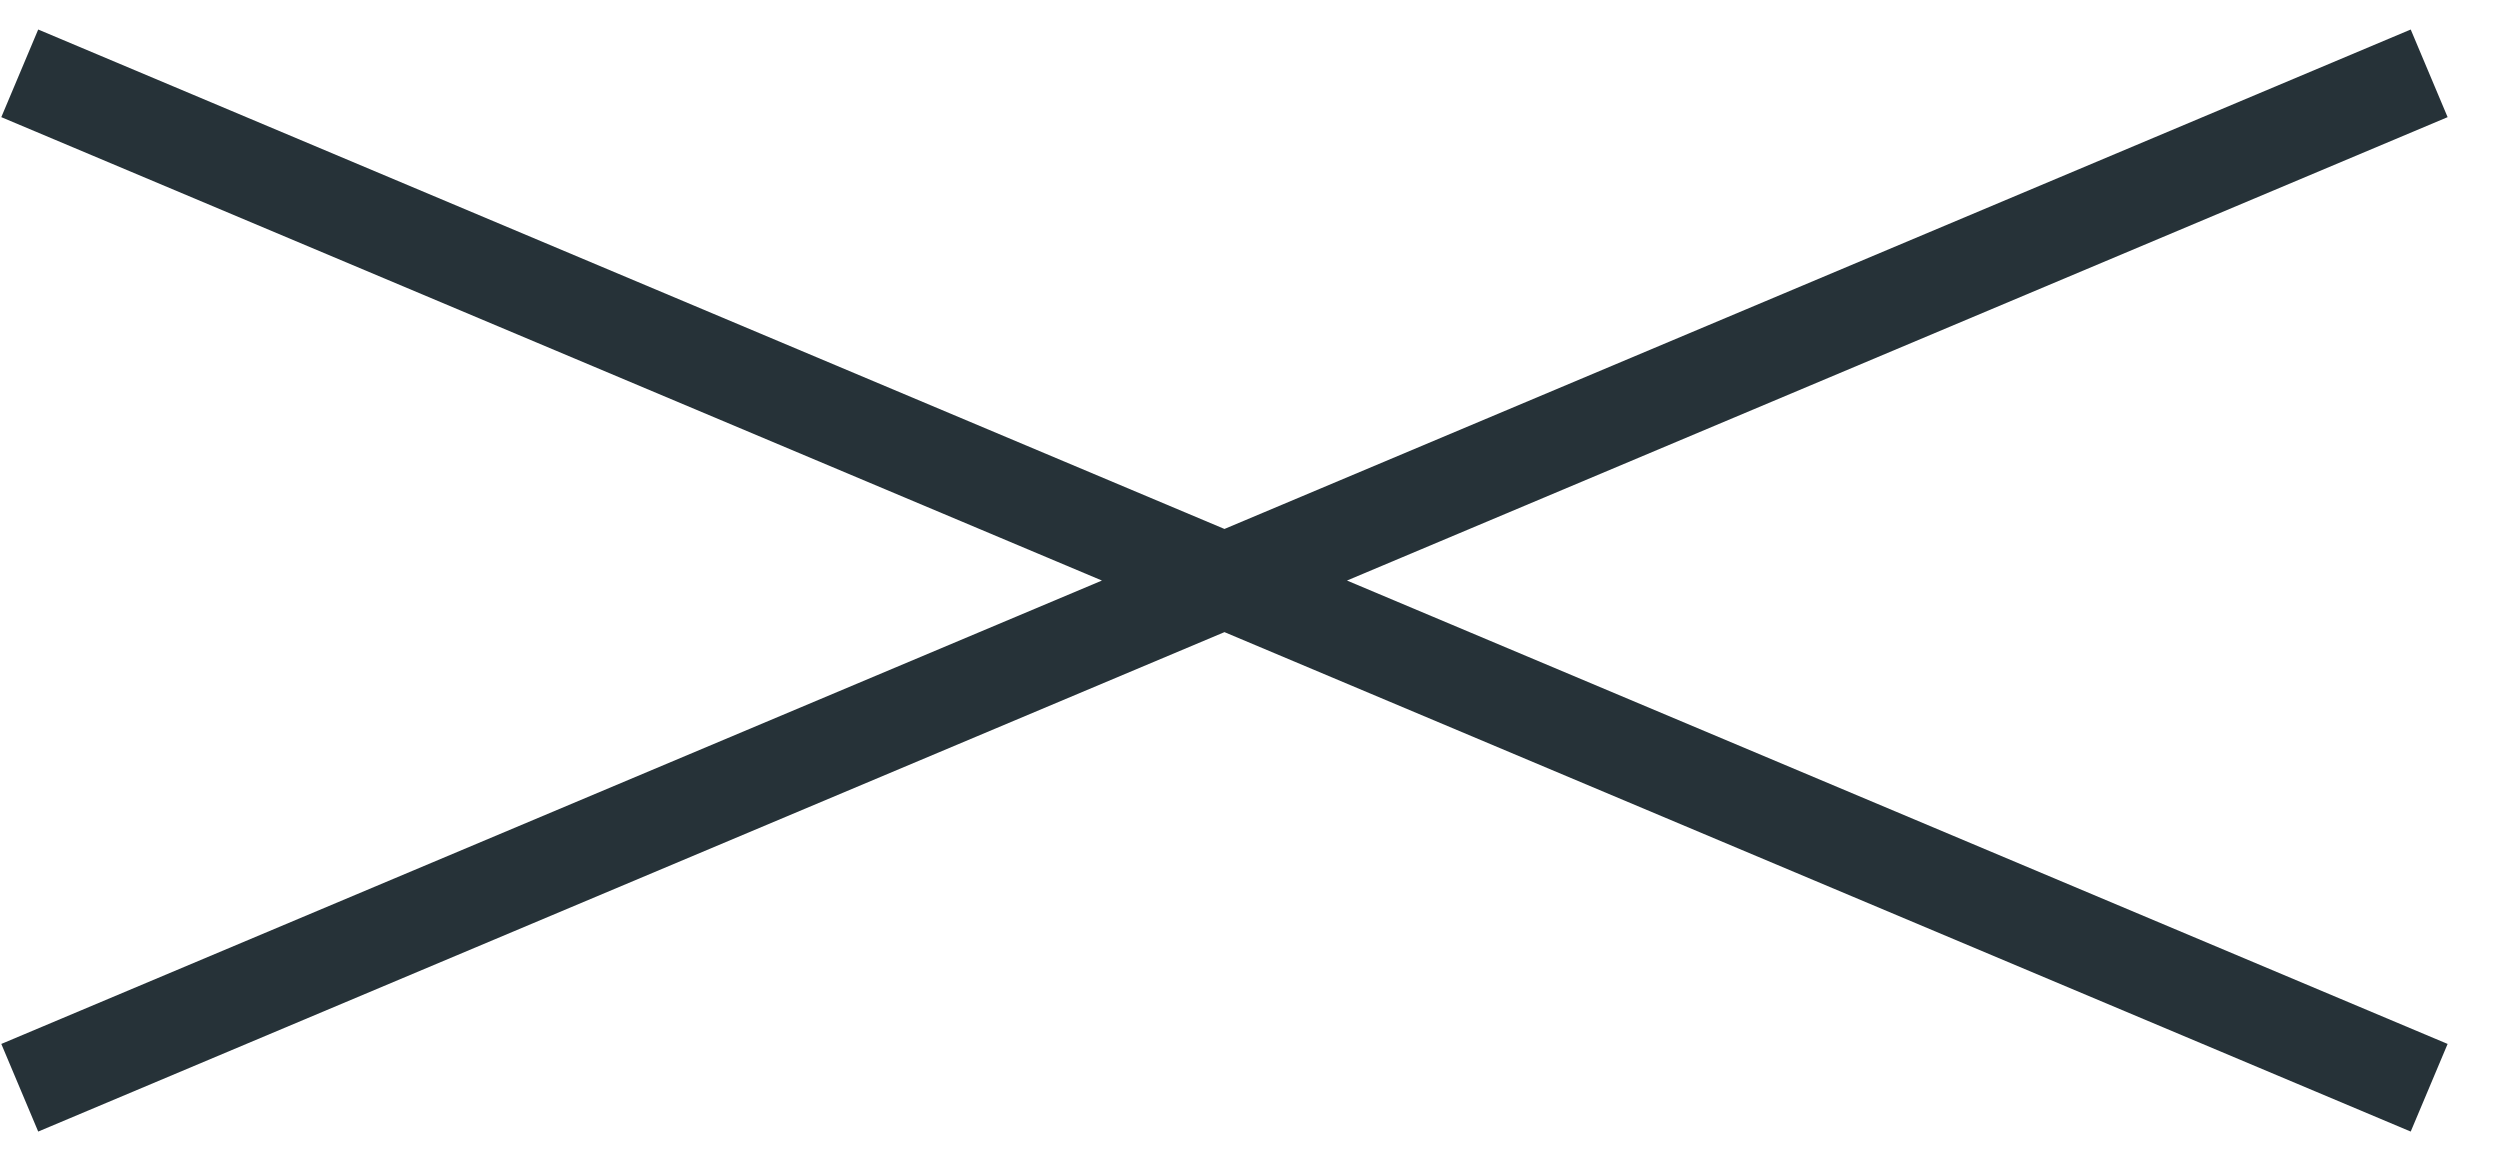 <svg width="30" height="14" viewBox="0 0 30 14" fill="none" xmlns="http://www.w3.org/2000/svg">
<path d="M29.15 0.88L0.237 13.053M29.15 13.053L0.237 0.88" stroke="#263238" stroke-width="1.141"/>
</svg>
